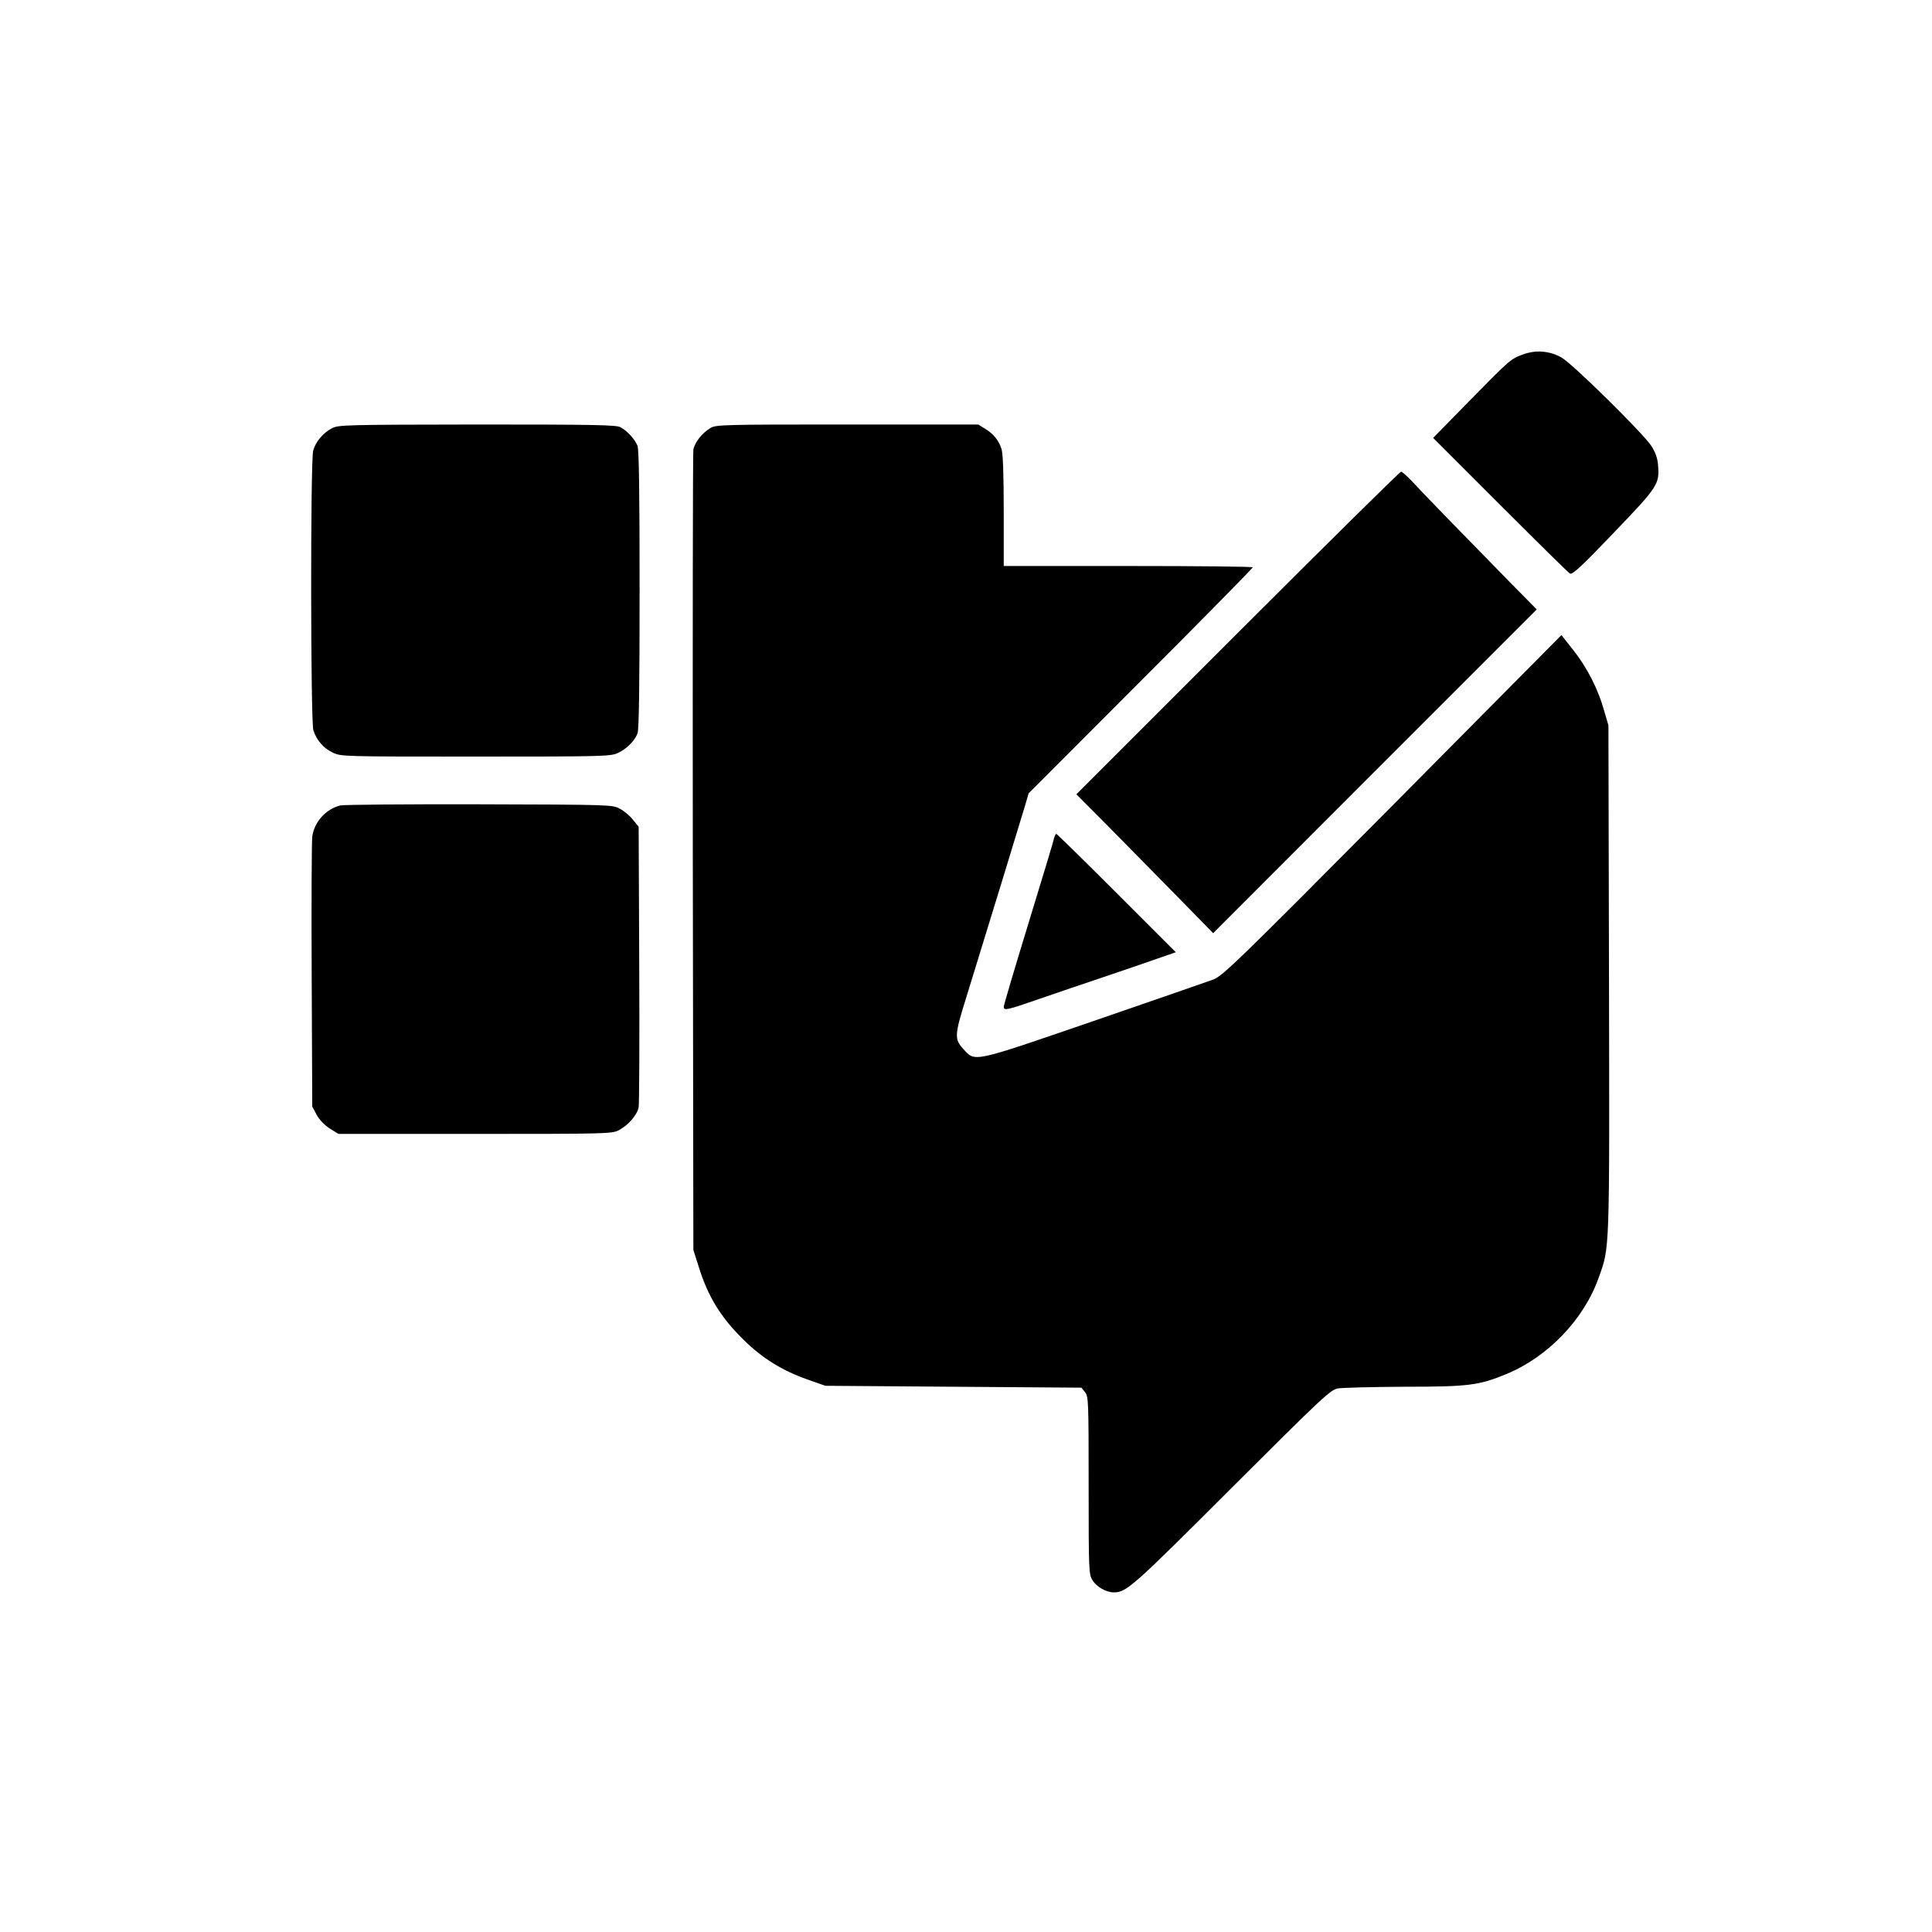 <?xml version="1.0" standalone="no"?>
<!DOCTYPE svg PUBLIC "-//W3C//DTD SVG 20010904//EN"
 "http://www.w3.org/TR/2001/REC-SVG-20010904/DTD/svg10.dtd">
<svg version="1.0" xmlns="http://www.w3.org/2000/svg"
 width="1024pt" height="1024pt" viewBox="0 0 1024 1024"
 preserveAspectRatio="xMidYMid meet">

<g transform="translate(0,1024) scale(0.1,-0.1)"
fill="#000000" stroke="none">
<path d="M8074 8362 c-67 -24 -70 -27 -289 -250 l-189 -193 355 -355 c195
-195 361 -359 370 -364 13 -7 60 36 232 216 236 246 243 257 235 360 -3 36
-14 67 -36 101 -42 65 -414 432 -474 467 -62 36 -136 43 -204 18z"/>
<path d="M1759 7970 c-47 -25 -86 -71 -99 -118 -15 -54 -14 -1438 1 -1483 18
-54 54 -95 103 -118 45 -21 51 -21 758 -21 673 0 715 1 753 19 47 22 89 64
104 104 8 19 11 268 11 762 0 494 -3 743 -11 762 -13 34 -55 80 -91 99 -23 12
-148 14 -760 14 -703 -1 -734 -2 -769 -20z"/>
<path d="M3765 7971 c-44 -26 -83 -76 -90 -114 -3 -18 -4 -979 -3 -2137 l3
-2105 28 -88 c50 -161 118 -271 242 -392 97 -95 204 -161 336 -207 l94 -33
678 -5 679 -5 19 -24 c18 -22 19 -45 19 -493 0 -454 1 -472 20 -503 22 -36 73
-65 114 -65 66 0 99 29 622 552 488 487 525 521 565 529 24 4 184 8 354 9 341
0 393 7 541 68 219 91 409 289 487 509 59 165 58 115 55 1584 l-3 1344 -23 79
c-31 112 -90 228 -163 320 l-63 80 -895 -903 c-835 -841 -900 -903 -951 -923
-30 -11 -316 -110 -635 -220 -650 -223 -625 -218 -690 -147 -47 52 -46 73 16
271 114 368 288 938 309 1008 l22 75 594 595 c327 327 594 599 594 603 0 4
-297 7 -660 7 l-660 0 0 294 c0 196 -4 304 -12 327 -15 46 -43 80 -86 106
l-37 23 -695 0 c-659 0 -697 -1 -725 -19z"/>
<path d="M6560 6885 l-855 -855 186 -187 c102 -104 265 -269 362 -368 l177
-181 857 858 858 858 -145 147 c-248 253 -465 476 -515 531 -27 28 -53 52 -59
52 -6 0 -396 -385 -866 -855z"/>
<path d="M1804 5971 c-77 -19 -138 -87 -149 -165 -3 -22 -5 -354 -3 -736 l3
-695 23 -43 c14 -27 41 -54 69 -73 l47 -29 723 0 c697 0 725 1 762 19 50 26
99 82 106 123 3 18 5 360 3 760 l-3 726 -31 38 c-16 21 -48 47 -70 58 -38 21
-52 21 -744 23 -388 1 -719 -2 -736 -6z"/>
<path d="M5587 5798 c-2 -13 -64 -216 -136 -452 -72 -235 -131 -434 -131 -442
0 -22 17 -18 187 41 87 30 239 82 338 115 99 33 226 77 283 97 l104 36 -314
314 c-172 172 -316 313 -319 313 -4 0 -9 -10 -12 -22z"/>
</g>
</svg>
